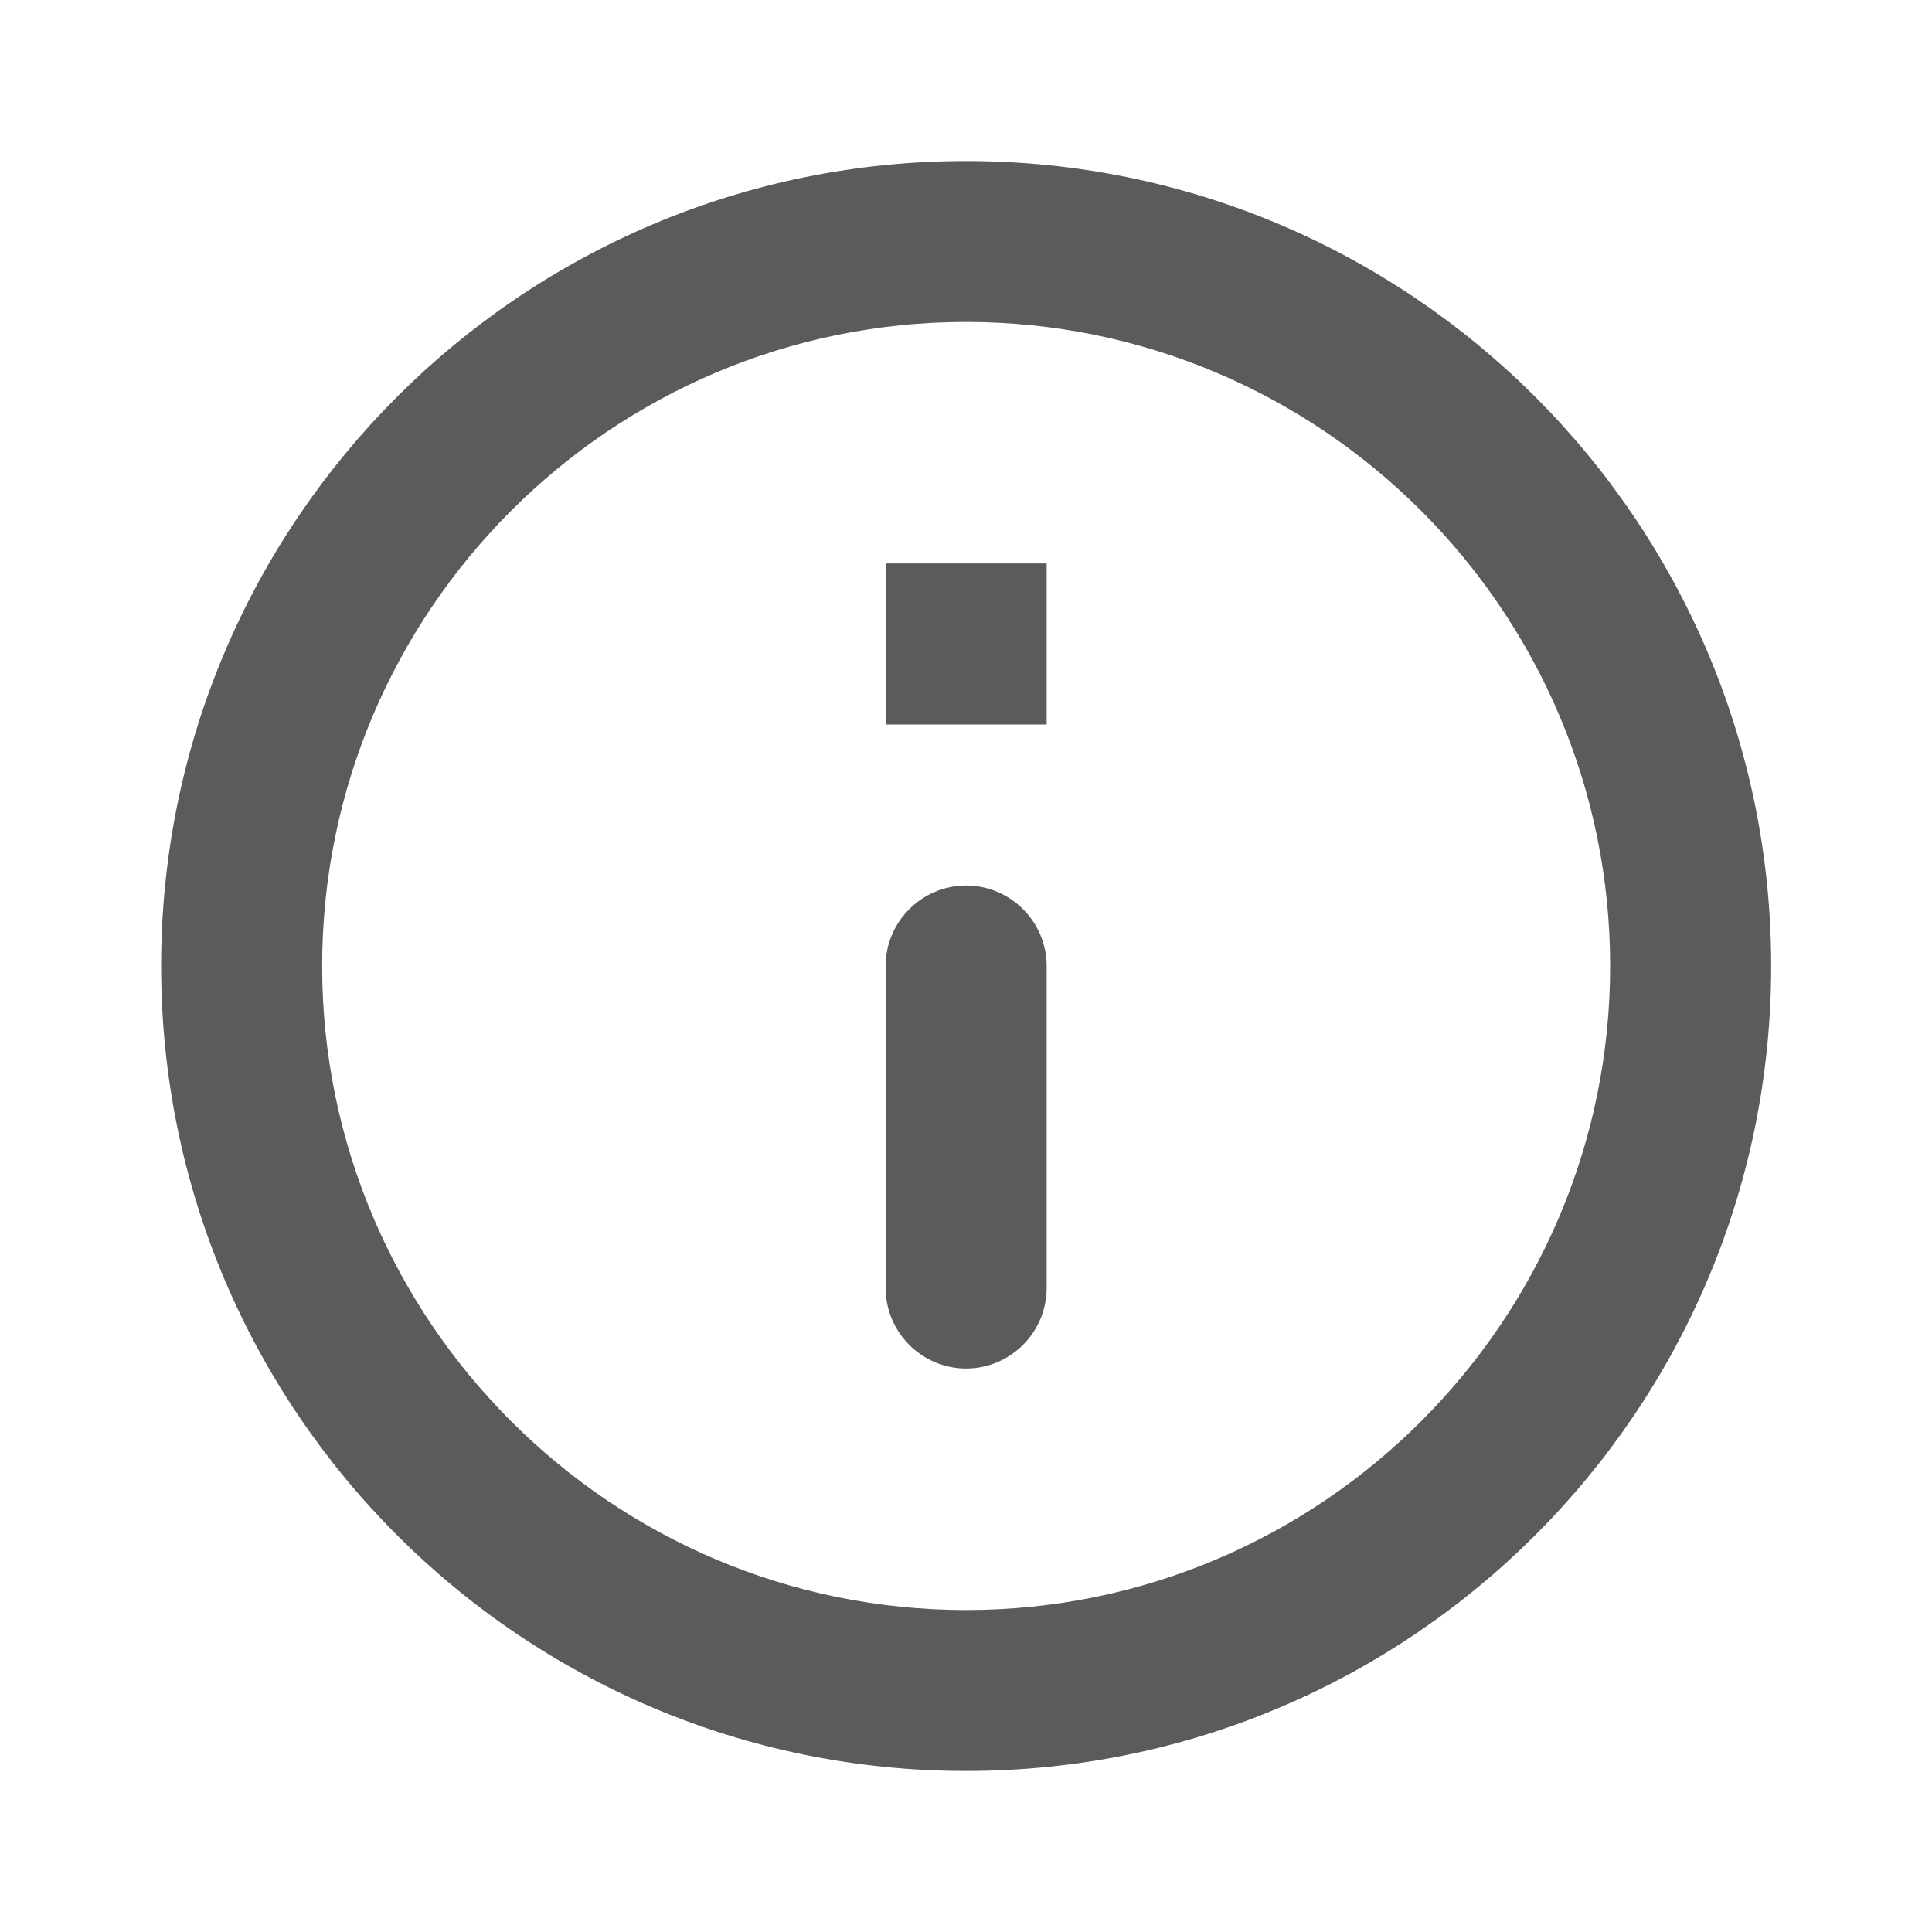 <svg width="20" height="20" viewBox="0 0 20 20" fill="none" xmlns="http://www.w3.org/2000/svg">
<g clip-path="url(#clip0_2018_37596)">
<path d="M9.168 5.833H10.835V7.5H9.168V5.833ZM10.001 14.167C10.46 14.167 10.835 13.792 10.835 13.333V10C10.835 9.542 10.46 9.167 10.001 9.167C9.543 9.167 9.168 9.542 9.168 10V13.333C9.168 13.792 9.543 14.167 10.001 14.167ZM10.001 1.667C5.401 1.667 1.668 5.4 1.668 10C1.668 14.6 5.401 18.333 10.001 18.333C14.601 18.333 18.335 14.6 18.335 10C18.335 5.4 14.601 1.667 10.001 1.667ZM10.001 16.667C6.326 16.667 3.335 13.675 3.335 10C3.335 6.325 6.326 3.333 10.001 3.333C13.676 3.333 16.668 6.325 16.668 10C16.668 13.675 13.676 16.667 10.001 16.667Z" fill="#5B5B5B"/>
</g>
<defs>
<clipPath id="clip0_2018_37596">
<rect width="20" height="20" fill="white"/>
</clipPath>
</defs>
</svg>
